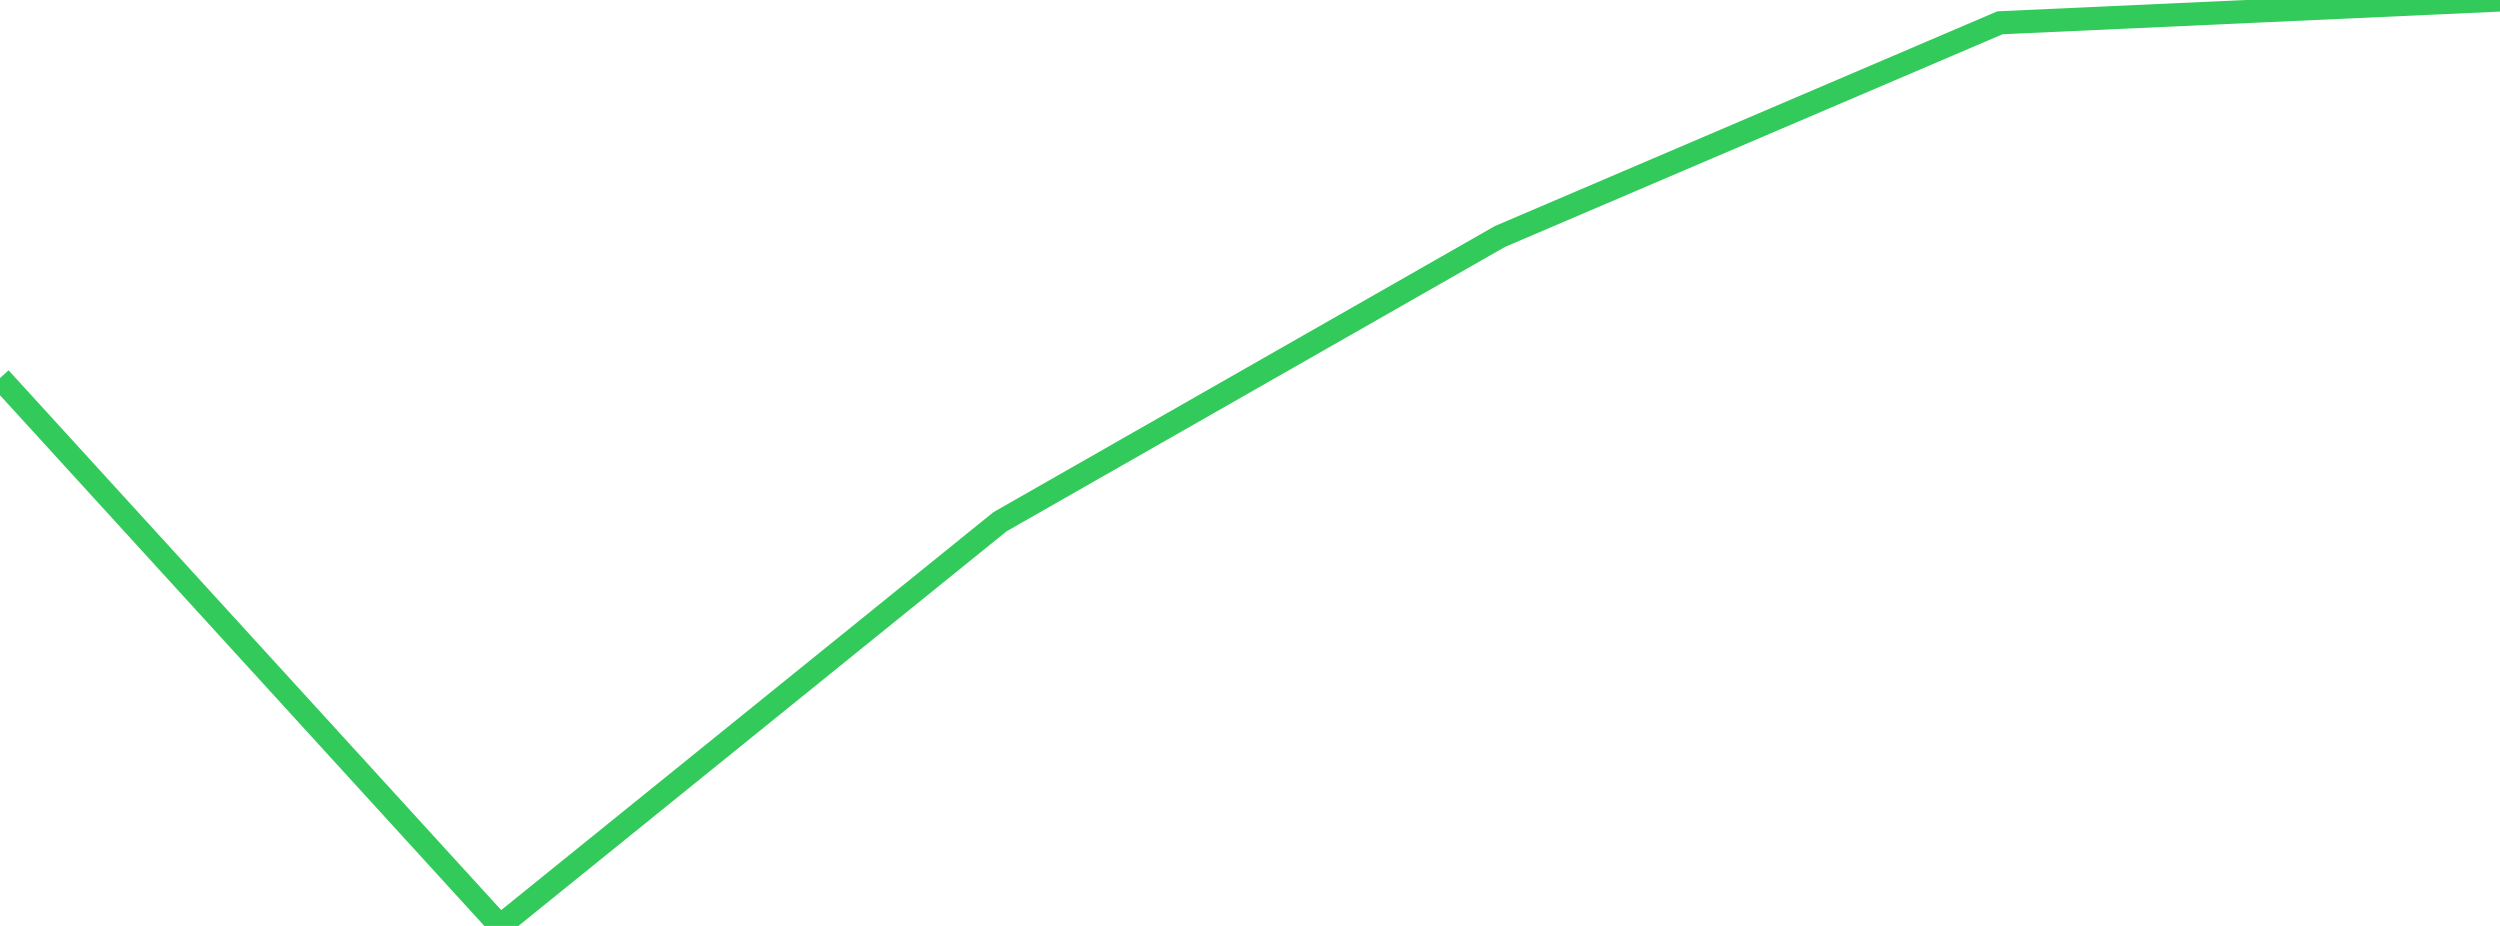 <?xml version="1.0" standalone="no"?>
<!DOCTYPE svg PUBLIC "-//W3C//DTD SVG 1.1//EN" "http://www.w3.org/Graphics/SVG/1.1/DTD/svg11.dtd">

<svg width="135" height="50" viewBox="0 0 135 50" preserveAspectRatio="none" 
  xmlns="http://www.w3.org/2000/svg"
  xmlns:xlink="http://www.w3.org/1999/xlink">


<polyline points="0.0, 20.416 27.0, 50.0 54.0, 28.174 81.0, 12.769 108.0, 1.23 135.0, 0.0" fill="none" stroke="#32ca5b" stroke-width="1.25"/>

</svg>